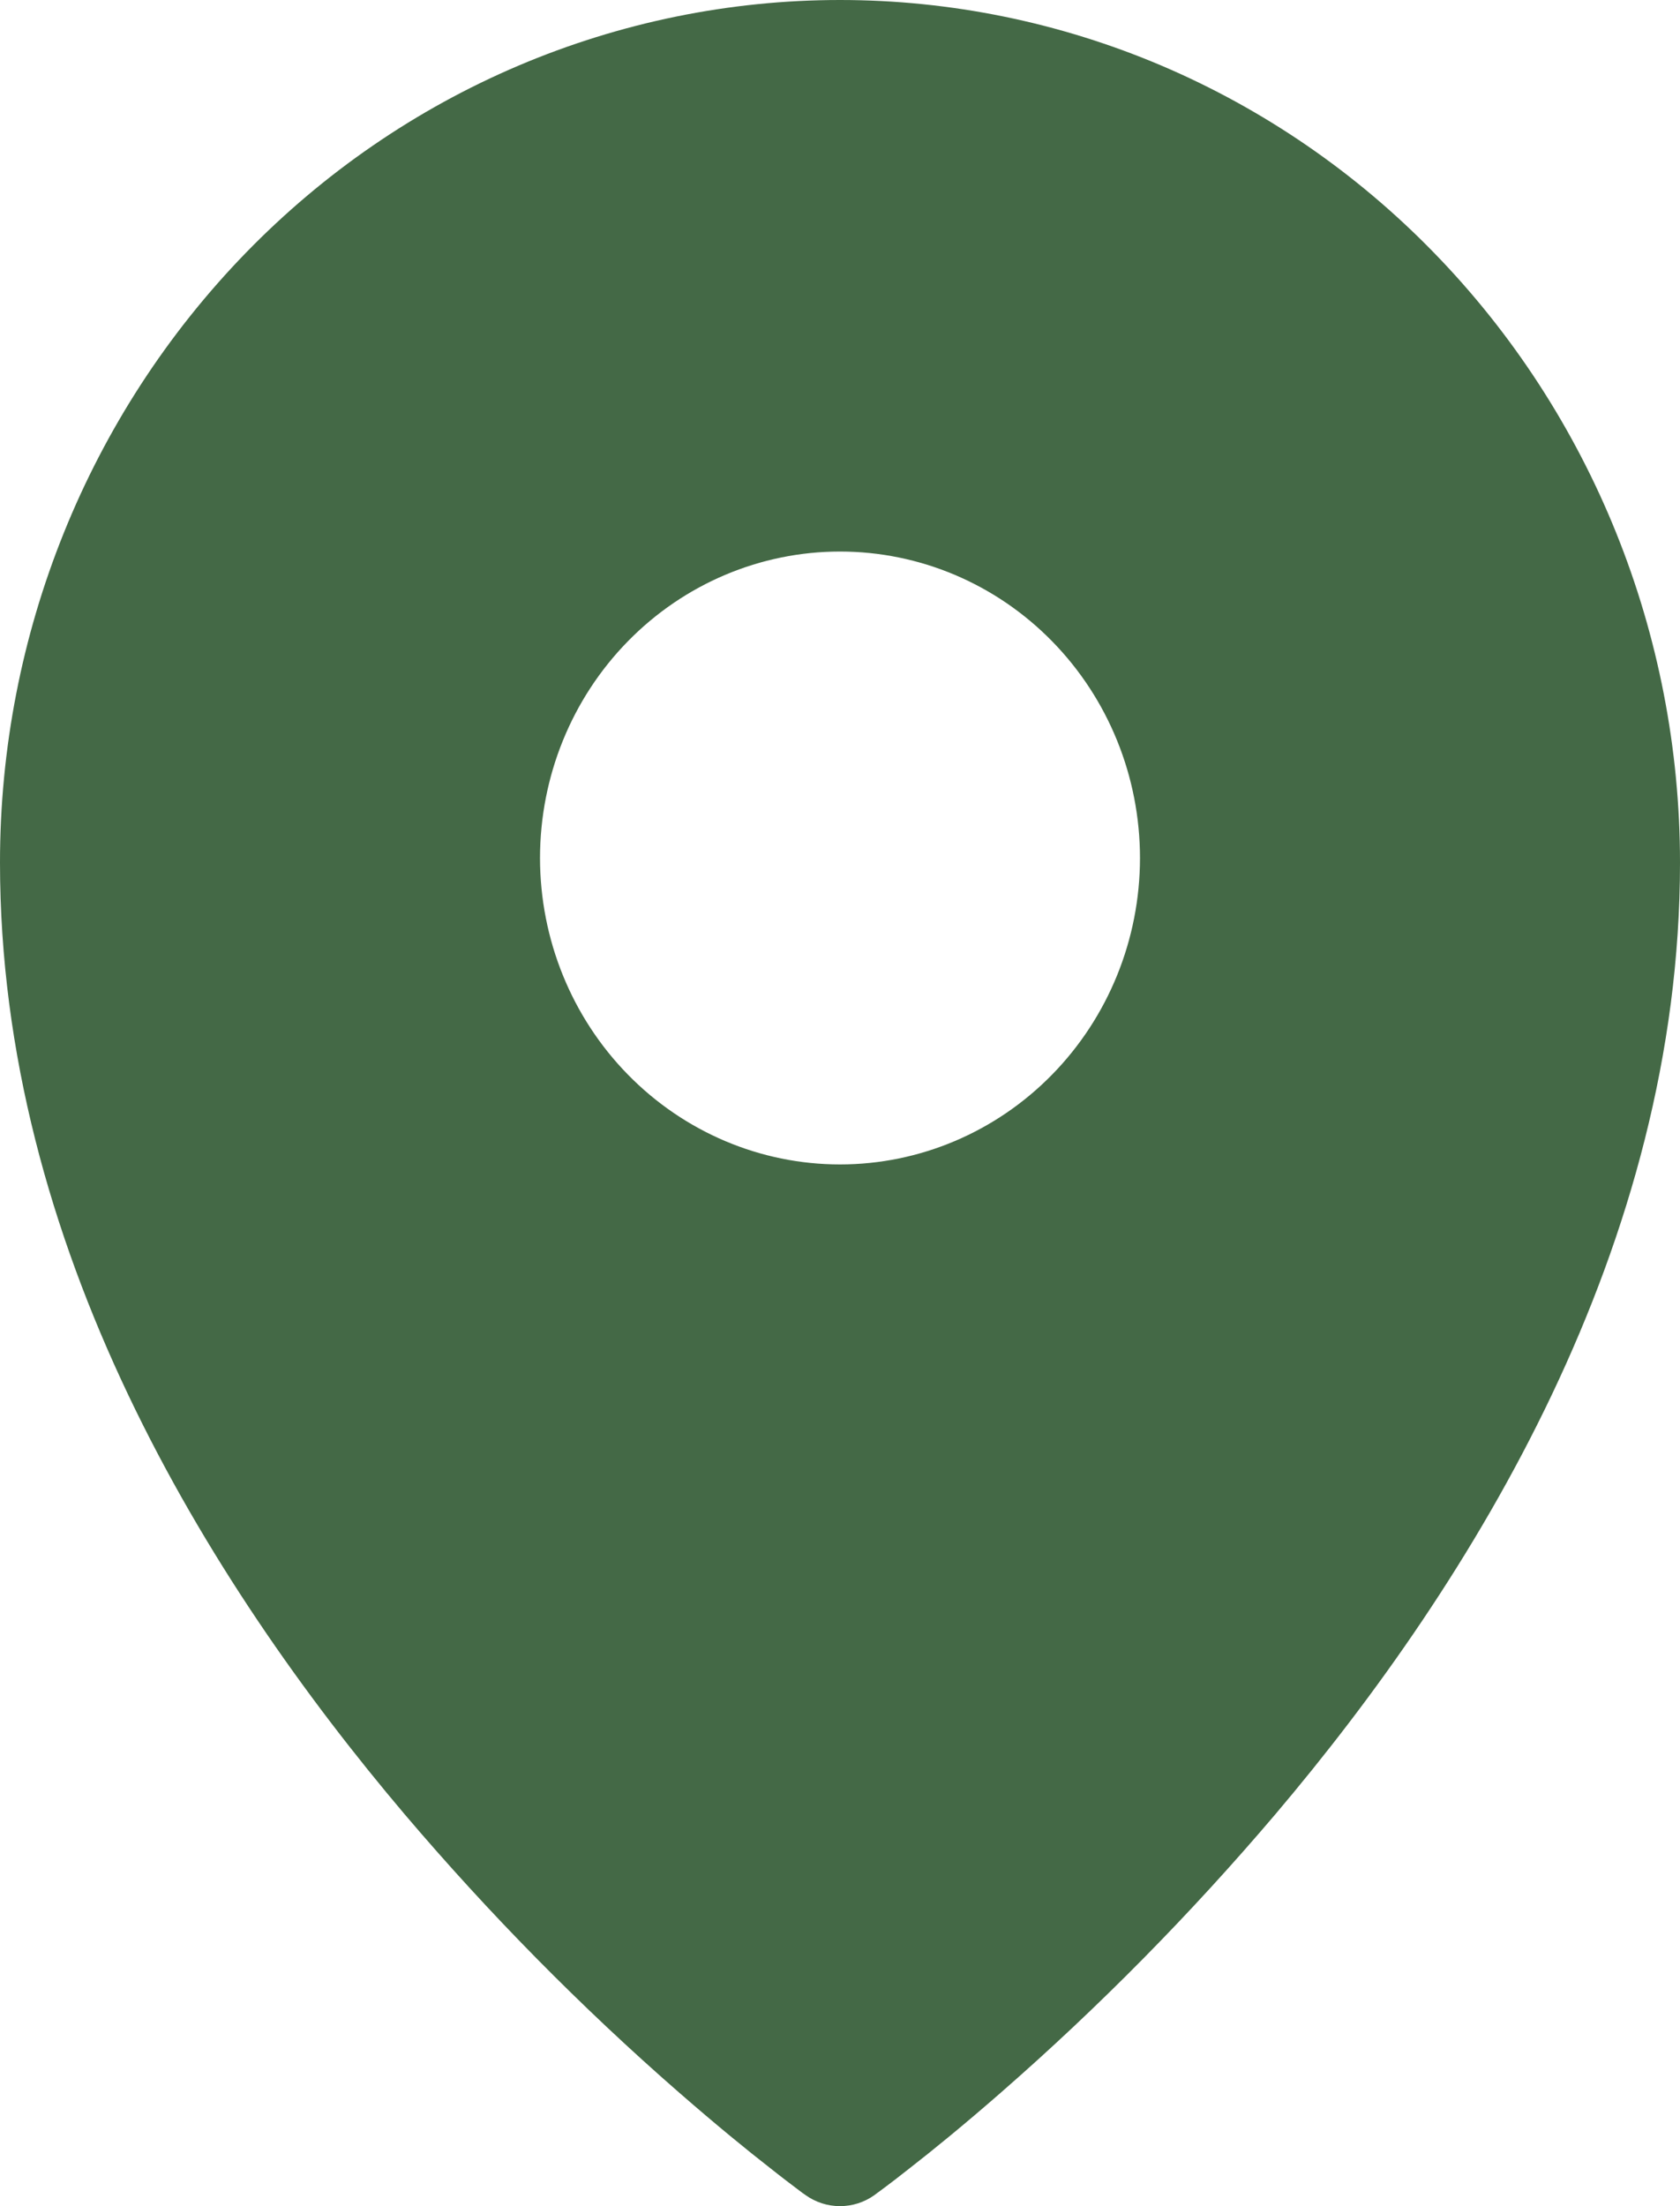 <?xml version="1.0" encoding="UTF-8"?> <svg xmlns="http://www.w3.org/2000/svg" width="16" height="21" viewBox="0 0 16 21" fill="none"><path fill-rule="evenodd" clip-rule="evenodd" d="M8.329 20.894L8.331 20.892L8.337 20.888L8.354 20.875L8.422 20.825C8.48 20.782 8.562 20.719 8.667 20.636C8.878 20.472 9.176 20.23 9.532 19.919C10.466 19.104 11.34 18.218 12.146 17.27C14.037 15.039 16 11.854 16 8.211C16 6.035 15.158 3.947 13.658 2.407C12.917 1.645 12.036 1.04 11.065 0.626C10.094 0.213 9.052 0 8 0C6.948 0 5.907 0.213 4.935 0.626C3.964 1.039 3.083 1.644 2.342 2.406C0.841 3.95 -0.001 6.037 6.00987e-07 8.212C6.00987e-07 11.854 1.963 15.039 3.854 17.27C4.66 18.218 5.533 19.104 6.468 19.919C6.825 20.23 7.122 20.472 7.333 20.636C7.436 20.718 7.54 20.797 7.645 20.876L7.663 20.888L7.669 20.892L7.671 20.894C7.868 21.035 8.132 21.035 8.329 20.894ZM10.857 8.167C10.857 8.94 10.556 9.682 10.02 10.229C9.484 10.776 8.758 11.084 8 11.084C7.242 11.084 6.516 10.776 5.98 10.229C5.444 9.682 5.143 8.94 5.143 8.167C5.143 7.393 5.444 6.651 5.98 6.104C6.516 5.557 7.242 5.25 8 5.25C8.758 5.25 9.484 5.557 10.02 6.104C10.556 6.651 10.857 7.393 10.857 8.167Z" fill="#446946"></path></svg> 